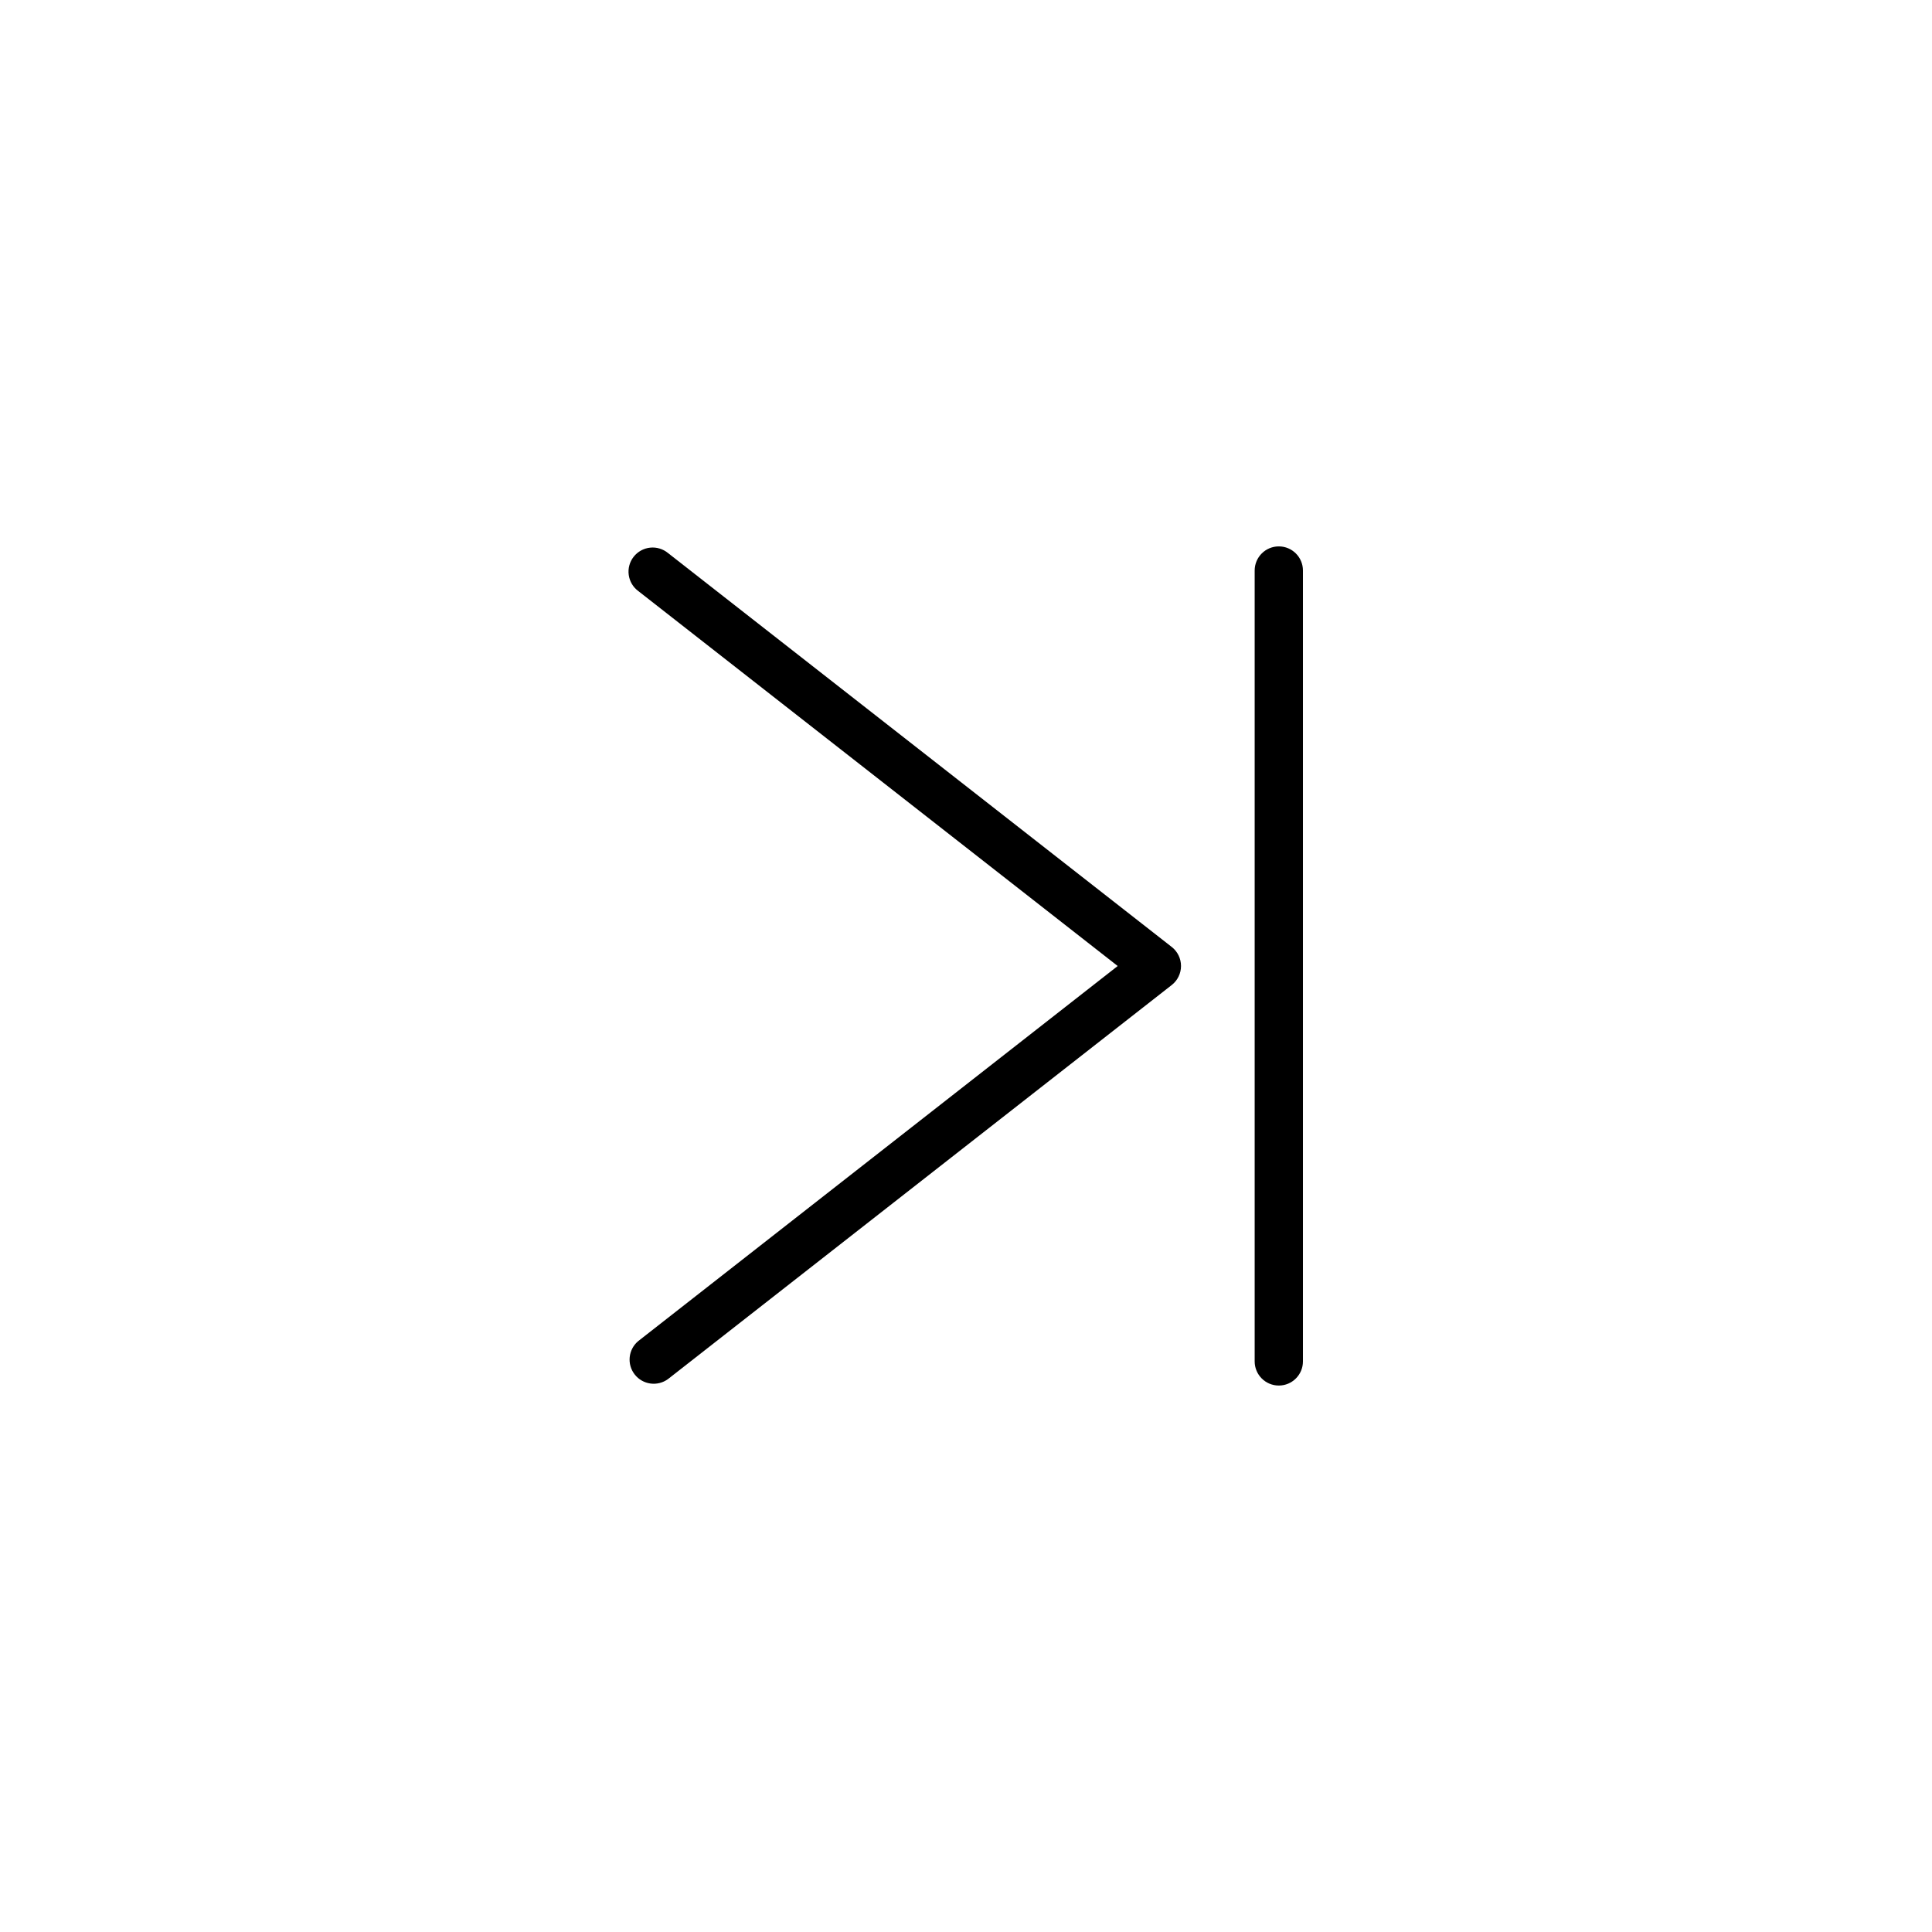 <?xml version="1.0" encoding="UTF-8"?>
<!-- Uploaded to: SVG Repo, www.svgrepo.com, Generator: SVG Repo Mixer Tools -->
<svg fill="#000000" width="800px" height="800px" version="1.1" viewBox="144 144 512 512" xmlns="http://www.w3.org/2000/svg">
 <g>
  <path d="m454.53 394.96-133.49-104.39c-1.332-1.102-3.051-1.621-4.769-1.434-1.719 0.184-3.289 1.059-4.356 2.422-1.062 1.359-1.531 3.098-1.293 4.809 0.234 1.711 1.152 3.258 2.547 4.281l127.03 99.355-127.04 99.383c-2.664 2.207-3.09 6.137-0.957 8.863 2.129 2.727 6.043 3.262 8.828 1.215l133.5-104.43c1.547-1.215 2.449-3.07 2.449-5.035 0-1.969-0.902-3.824-2.449-5.039z"/>
  <path d="m482.9 288.8c-3.535 0-6.398 2.863-6.398 6.398v209.59-0.004c0 3.535 2.863 6.398 6.398 6.398 3.531 0 6.394-2.863 6.394-6.398v-209.59 0.004c0-3.535-2.863-6.398-6.394-6.398z"/>
 </g>
</svg>
